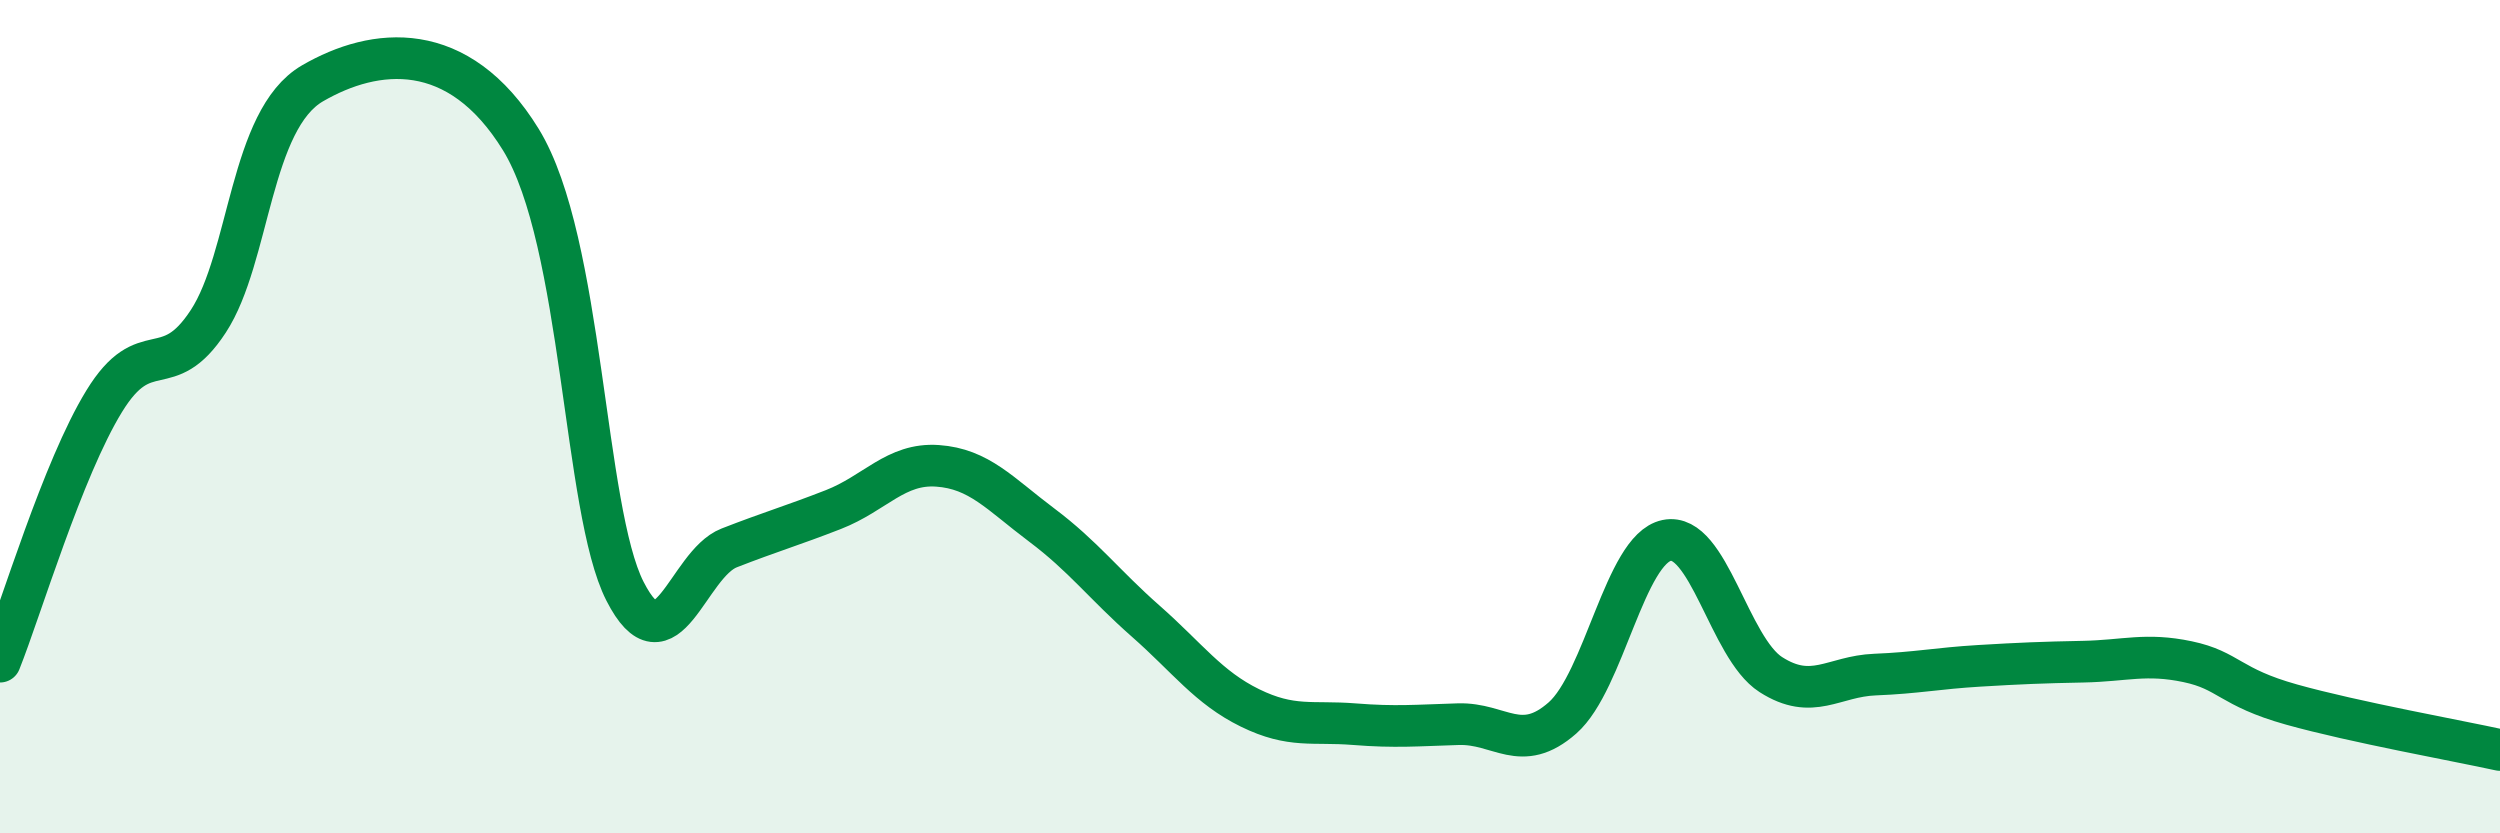 
    <svg width="60" height="20" viewBox="0 0 60 20" xmlns="http://www.w3.org/2000/svg">
      <path
        d="M 0,15.88 C 0.5,14.63 1.5,11.26 2.5,9.63 C 3.5,8 4,9.24 5,7.71 C 6,6.18 6,2.87 7.5,2 C 9,1.13 11,0.91 12.5,3.35 C 14,5.79 14,12.23 15,14.19 C 16,16.15 16.5,13.54 17.5,13.15 C 18.5,12.76 19,12.62 20,12.23 C 21,11.84 21.5,11.11 22.5,11.18 C 23.5,11.25 24,11.85 25,12.6 C 26,13.35 26.5,14.03 27.5,14.91 C 28.5,15.79 29,16.5 30,16.99 C 31,17.48 31.5,17.3 32.5,17.38 C 33.5,17.46 34,17.41 35,17.38 C 36,17.35 36.5,18.11 37.5,17.23 C 38.5,16.35 39,13.18 40,12.97 C 41,12.76 41.5,15.55 42.5,16.19 C 43.5,16.83 44,16.23 45,16.19 C 46,16.15 46.5,16.04 47.5,15.98 C 48.5,15.92 49,15.9 50,15.88 C 51,15.86 51.5,15.67 52.5,15.88 C 53.5,16.09 53.5,16.49 55,16.91 C 56.5,17.33 59,17.78 60,18L60 20L0 20Z"
        fill="#008740"
        opacity="0.1"
        stroke-linecap="round"
        stroke-linejoin="round"
      />
      <path
        d="M 0,15.88 C 0.5,14.63 1.5,11.26 2.5,9.63 C 3.5,8 4,9.24 5,7.71 C 6,6.18 6,2.87 7.5,2 C 9,1.13 11,0.91 12.5,3.35 C 14,5.79 14,12.23 15,14.19 C 16,16.15 16.5,13.54 17.5,13.15 C 18.5,12.76 19,12.62 20,12.23 C 21,11.84 21.5,11.11 22.5,11.18 C 23.5,11.25 24,11.85 25,12.6 C 26,13.35 26.5,14.03 27.5,14.91 C 28.5,15.79 29,16.5 30,16.99 C 31,17.48 31.5,17.3 32.5,17.38 C 33.5,17.46 34,17.41 35,17.38 C 36,17.35 36.5,18.11 37.5,17.23 C 38.5,16.35 39,13.18 40,12.97 C 41,12.76 41.5,15.55 42.5,16.19 C 43.5,16.83 44,16.23 45,16.19 C 46,16.15 46.5,16.04 47.5,15.98 C 48.5,15.92 49,15.9 50,15.88 C 51,15.86 51.5,15.67 52.5,15.88 C 53.5,16.09 53.5,16.49 55,16.91 C 56.5,17.33 59,17.78 60,18"
        stroke="#008740"
        stroke-width="1"
        fill="none"
        stroke-linecap="round"
        stroke-linejoin="round"
      />
    </svg>
  